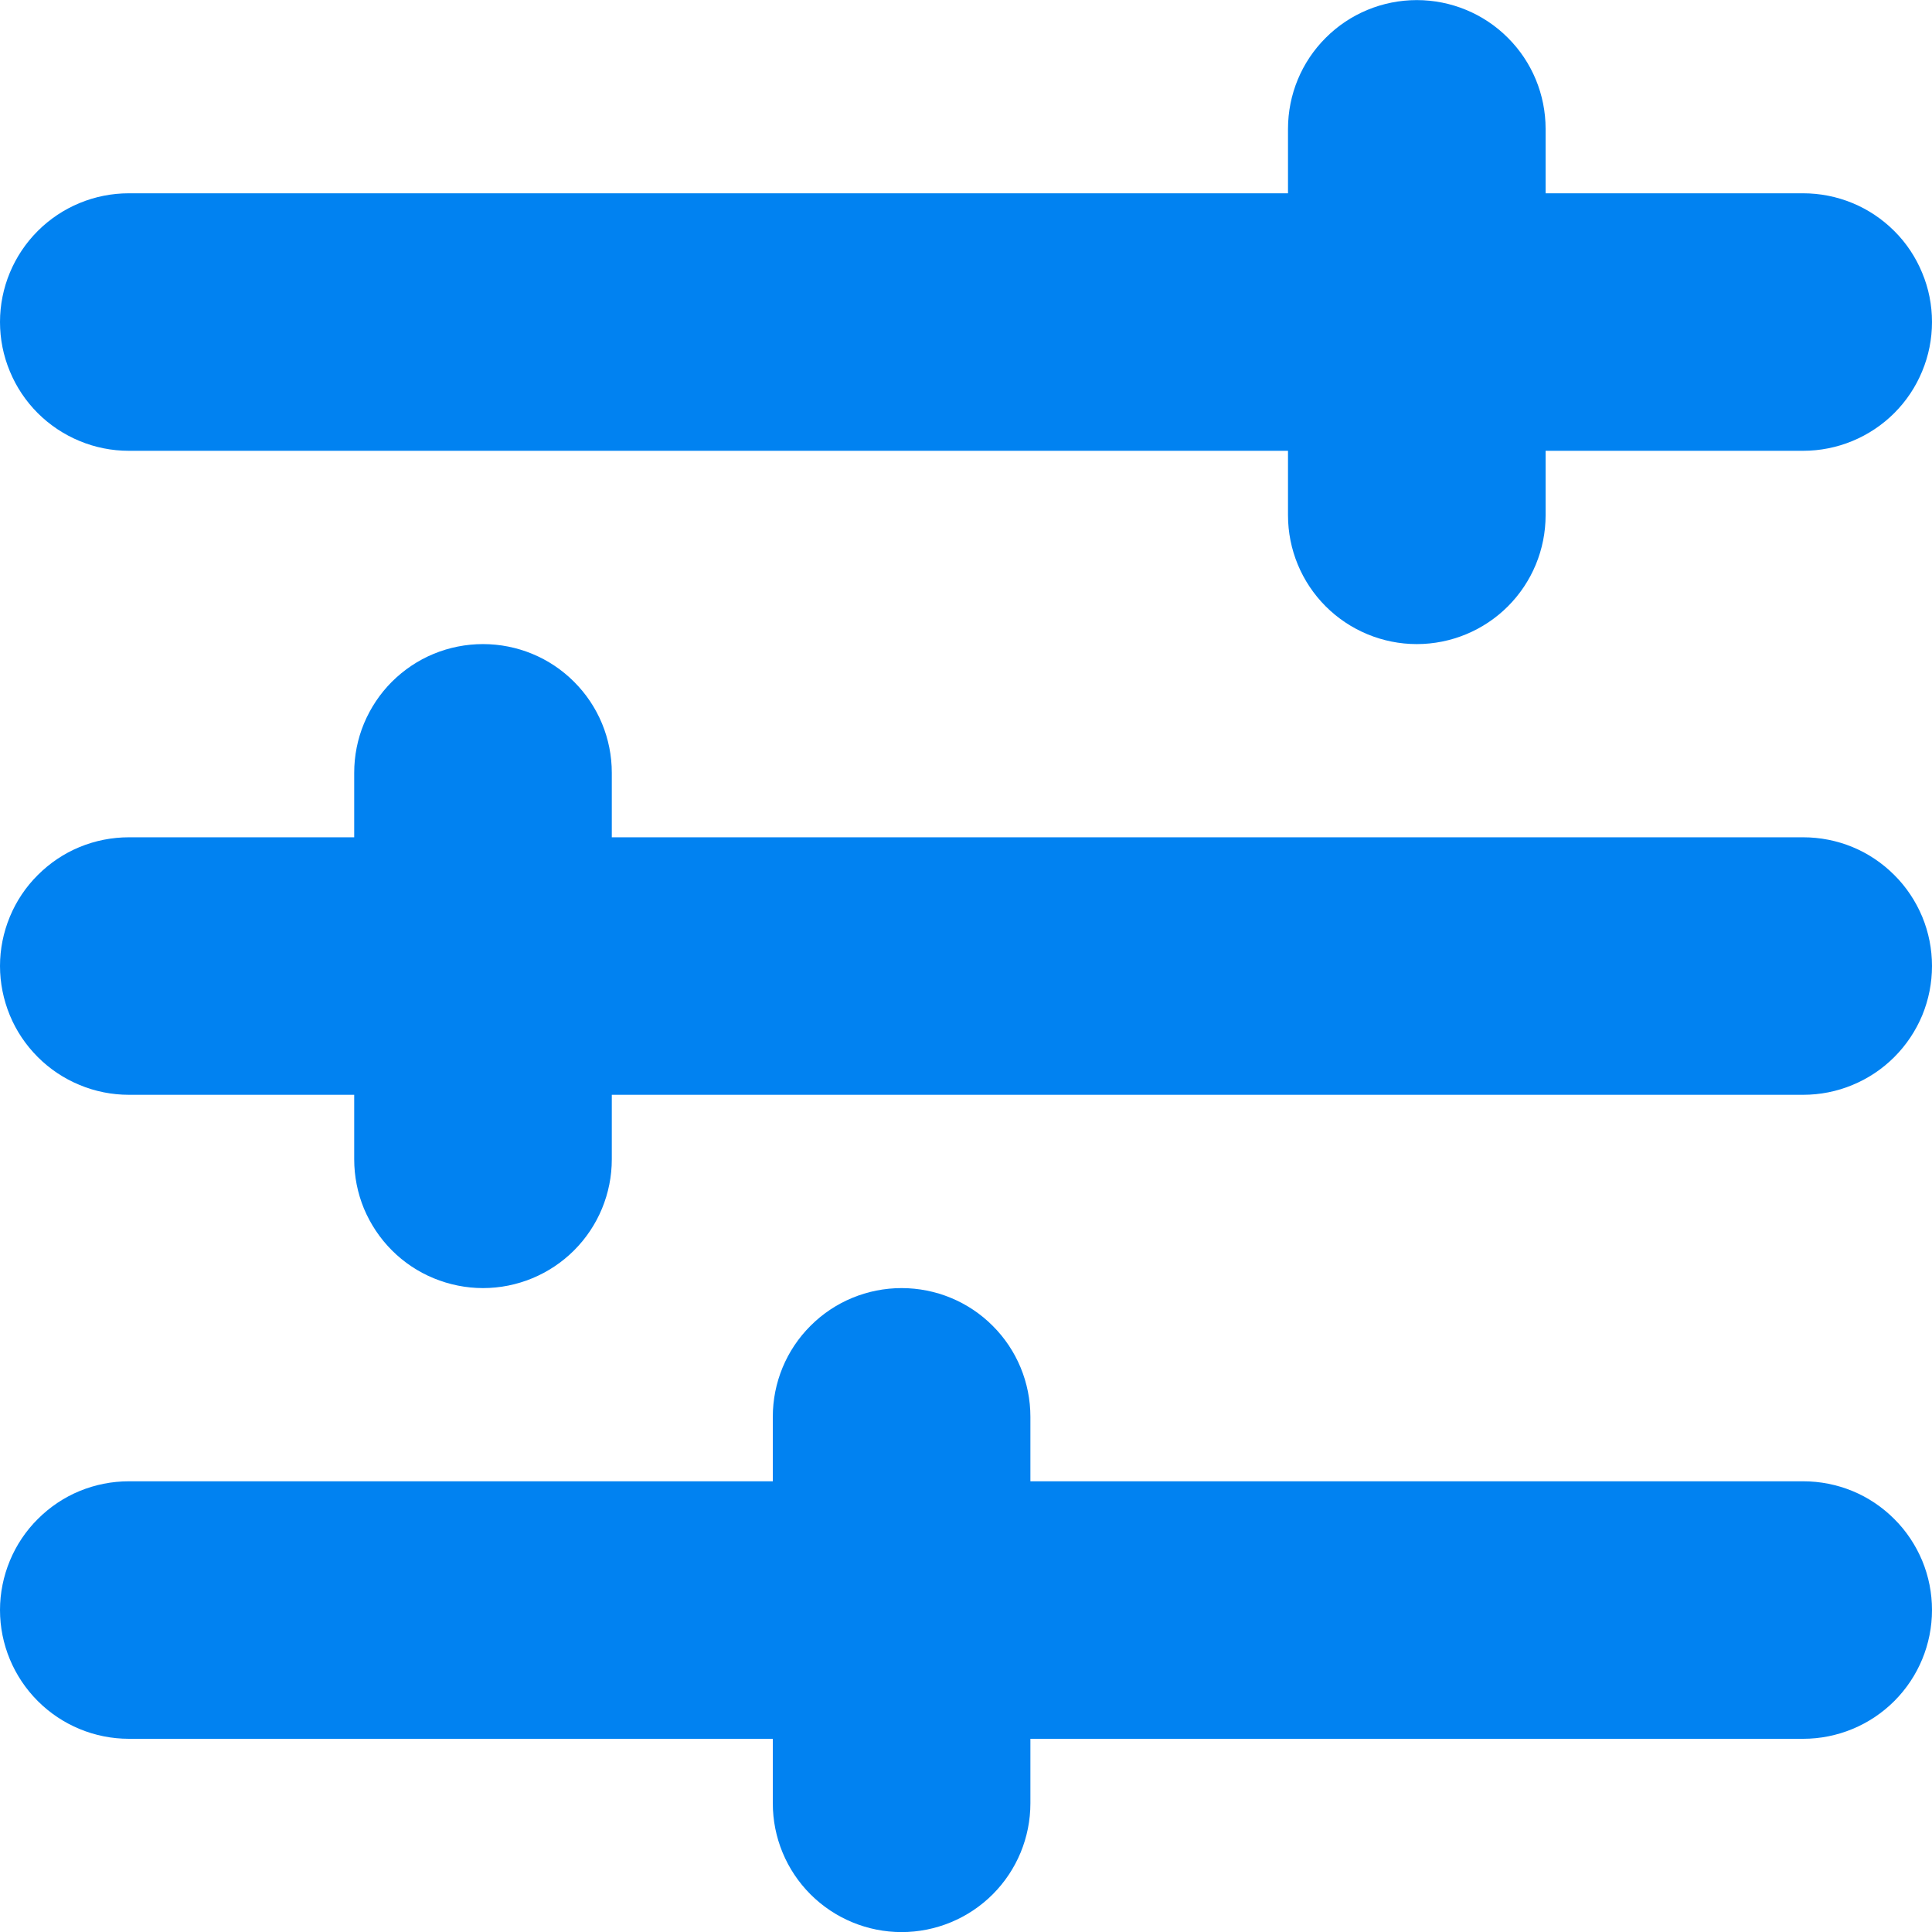 <svg width="21" height="21" viewBox="0 0 21 21" fill="none" xmlns="http://www.w3.org/2000/svg">
<g clip-path="url(#clip0_7_2)">
<path d="M15.4 0.001C15.029 0.001 14.672 0.148 14.41 0.411C14.147 0.673 14 1.029 14 1.4V2.101H1.4C1.029 2.101 0.673 2.248 0.41 2.511C0.148 2.773 1.47444e-05 3.129 0 3.5C-1.67972e-06 3.684 0.036 3.866 0.107 4.036C0.177 4.206 0.28 4.36 0.41 4.49C0.54 4.62 0.695 4.723 0.864 4.793C1.034 4.864 1.216 4.9 1.4 4.9H14V5.601C14 5.972 14.147 6.328 14.41 6.591C14.672 6.853 15.029 7.001 15.4 7.001C15.771 7.001 16.128 6.853 16.39 6.591C16.653 6.328 16.8 5.972 16.8 5.601V4.9H19.599C19.783 4.9 19.965 4.864 20.136 4.793C20.305 4.723 20.46 4.62 20.59 4.49C20.72 4.36 20.823 4.206 20.893 4.036C20.964 3.866 21 3.684 21 3.5C21 3.316 20.964 3.134 20.893 2.965C20.823 2.795 20.72 2.64 20.59 2.511C20.46 2.381 20.305 2.277 20.135 2.207C19.965 2.137 19.783 2.101 19.599 2.101H16.8V1.4C16.8 1.029 16.653 0.673 16.39 0.411C16.128 0.148 15.771 0.001 15.4 0.001ZM5.25 7.001C5.066 7.001 4.884 7.037 4.714 7.107C4.544 7.177 4.39 7.281 4.26 7.41C4.13 7.54 4.027 7.695 3.956 7.865C3.886 8.034 3.85 8.216 3.85 8.4V9.101H1.401C1.217 9.101 1.035 9.137 0.865 9.207C0.695 9.277 0.541 9.381 0.411 9.511C0.281 9.64 0.177 9.795 0.107 9.965C0.037 10.134 0 10.316 0 10.5C0 10.684 0.037 10.866 0.107 11.036C0.177 11.206 0.281 11.36 0.411 11.49C0.541 11.62 0.695 11.723 0.865 11.793C1.035 11.864 1.217 11.9 1.401 11.9H3.85V12.601C3.85 12.785 3.886 12.967 3.956 13.137C4.027 13.306 4.13 13.461 4.26 13.591C4.39 13.721 4.544 13.824 4.714 13.894C4.884 13.964 5.066 14.001 5.25 14.001C5.621 14.001 5.978 13.853 6.24 13.591C6.503 13.328 6.65 12.972 6.65 12.601V11.9H19.6C19.784 11.9 19.966 11.864 20.136 11.793C20.306 11.723 20.46 11.62 20.59 11.49C20.72 11.36 20.823 11.206 20.894 11.036C20.964 10.866 21 10.684 21 10.5C21 10.316 20.964 10.134 20.894 9.965C20.823 9.795 20.72 9.64 20.59 9.511C20.46 9.381 20.306 9.277 20.136 9.207C19.966 9.137 19.784 9.101 19.6 9.101H6.65V8.4C6.65 8.029 6.503 7.673 6.24 7.411C5.978 7.148 5.621 7.001 5.25 7.001ZM9.8 14.001C9.429 14.001 9.072 14.148 8.81 14.411C8.547 14.673 8.4 15.029 8.4 15.4V16.101H1.401C1.217 16.101 1.035 16.137 0.865 16.207C0.695 16.277 0.541 16.381 0.411 16.511C0.281 16.64 0.177 16.795 0.107 16.965C0.037 17.134 0 17.316 0 17.5C0 17.871 0.148 18.227 0.411 18.49C0.673 18.752 1.029 18.9 1.401 18.9H8.4V19.601C8.4 19.972 8.547 20.328 8.81 20.591C9.072 20.853 9.429 21.001 9.8 21.001C10.171 21.001 10.528 20.853 10.79 20.591C11.053 20.328 11.2 19.972 11.2 19.601V18.9H19.6C19.971 18.9 20.328 18.752 20.59 18.49C20.853 18.227 21 17.871 21 17.5C21 17.316 20.964 17.134 20.894 16.965C20.823 16.795 20.72 16.64 20.59 16.511C20.46 16.381 20.306 16.277 20.136 16.207C19.966 16.137 19.784 16.101 19.6 16.101H11.2V15.4C11.2 15.029 11.053 14.673 10.79 14.411C10.528 14.148 10.171 14.001 9.8 14.001Z" fill="#0182f1"/>
</g>
<defs>
<clipPath id="clip0_7_2">
<rect width="21" height="21" fill="white"/>
</clipPath>
</defs>
</svg>
